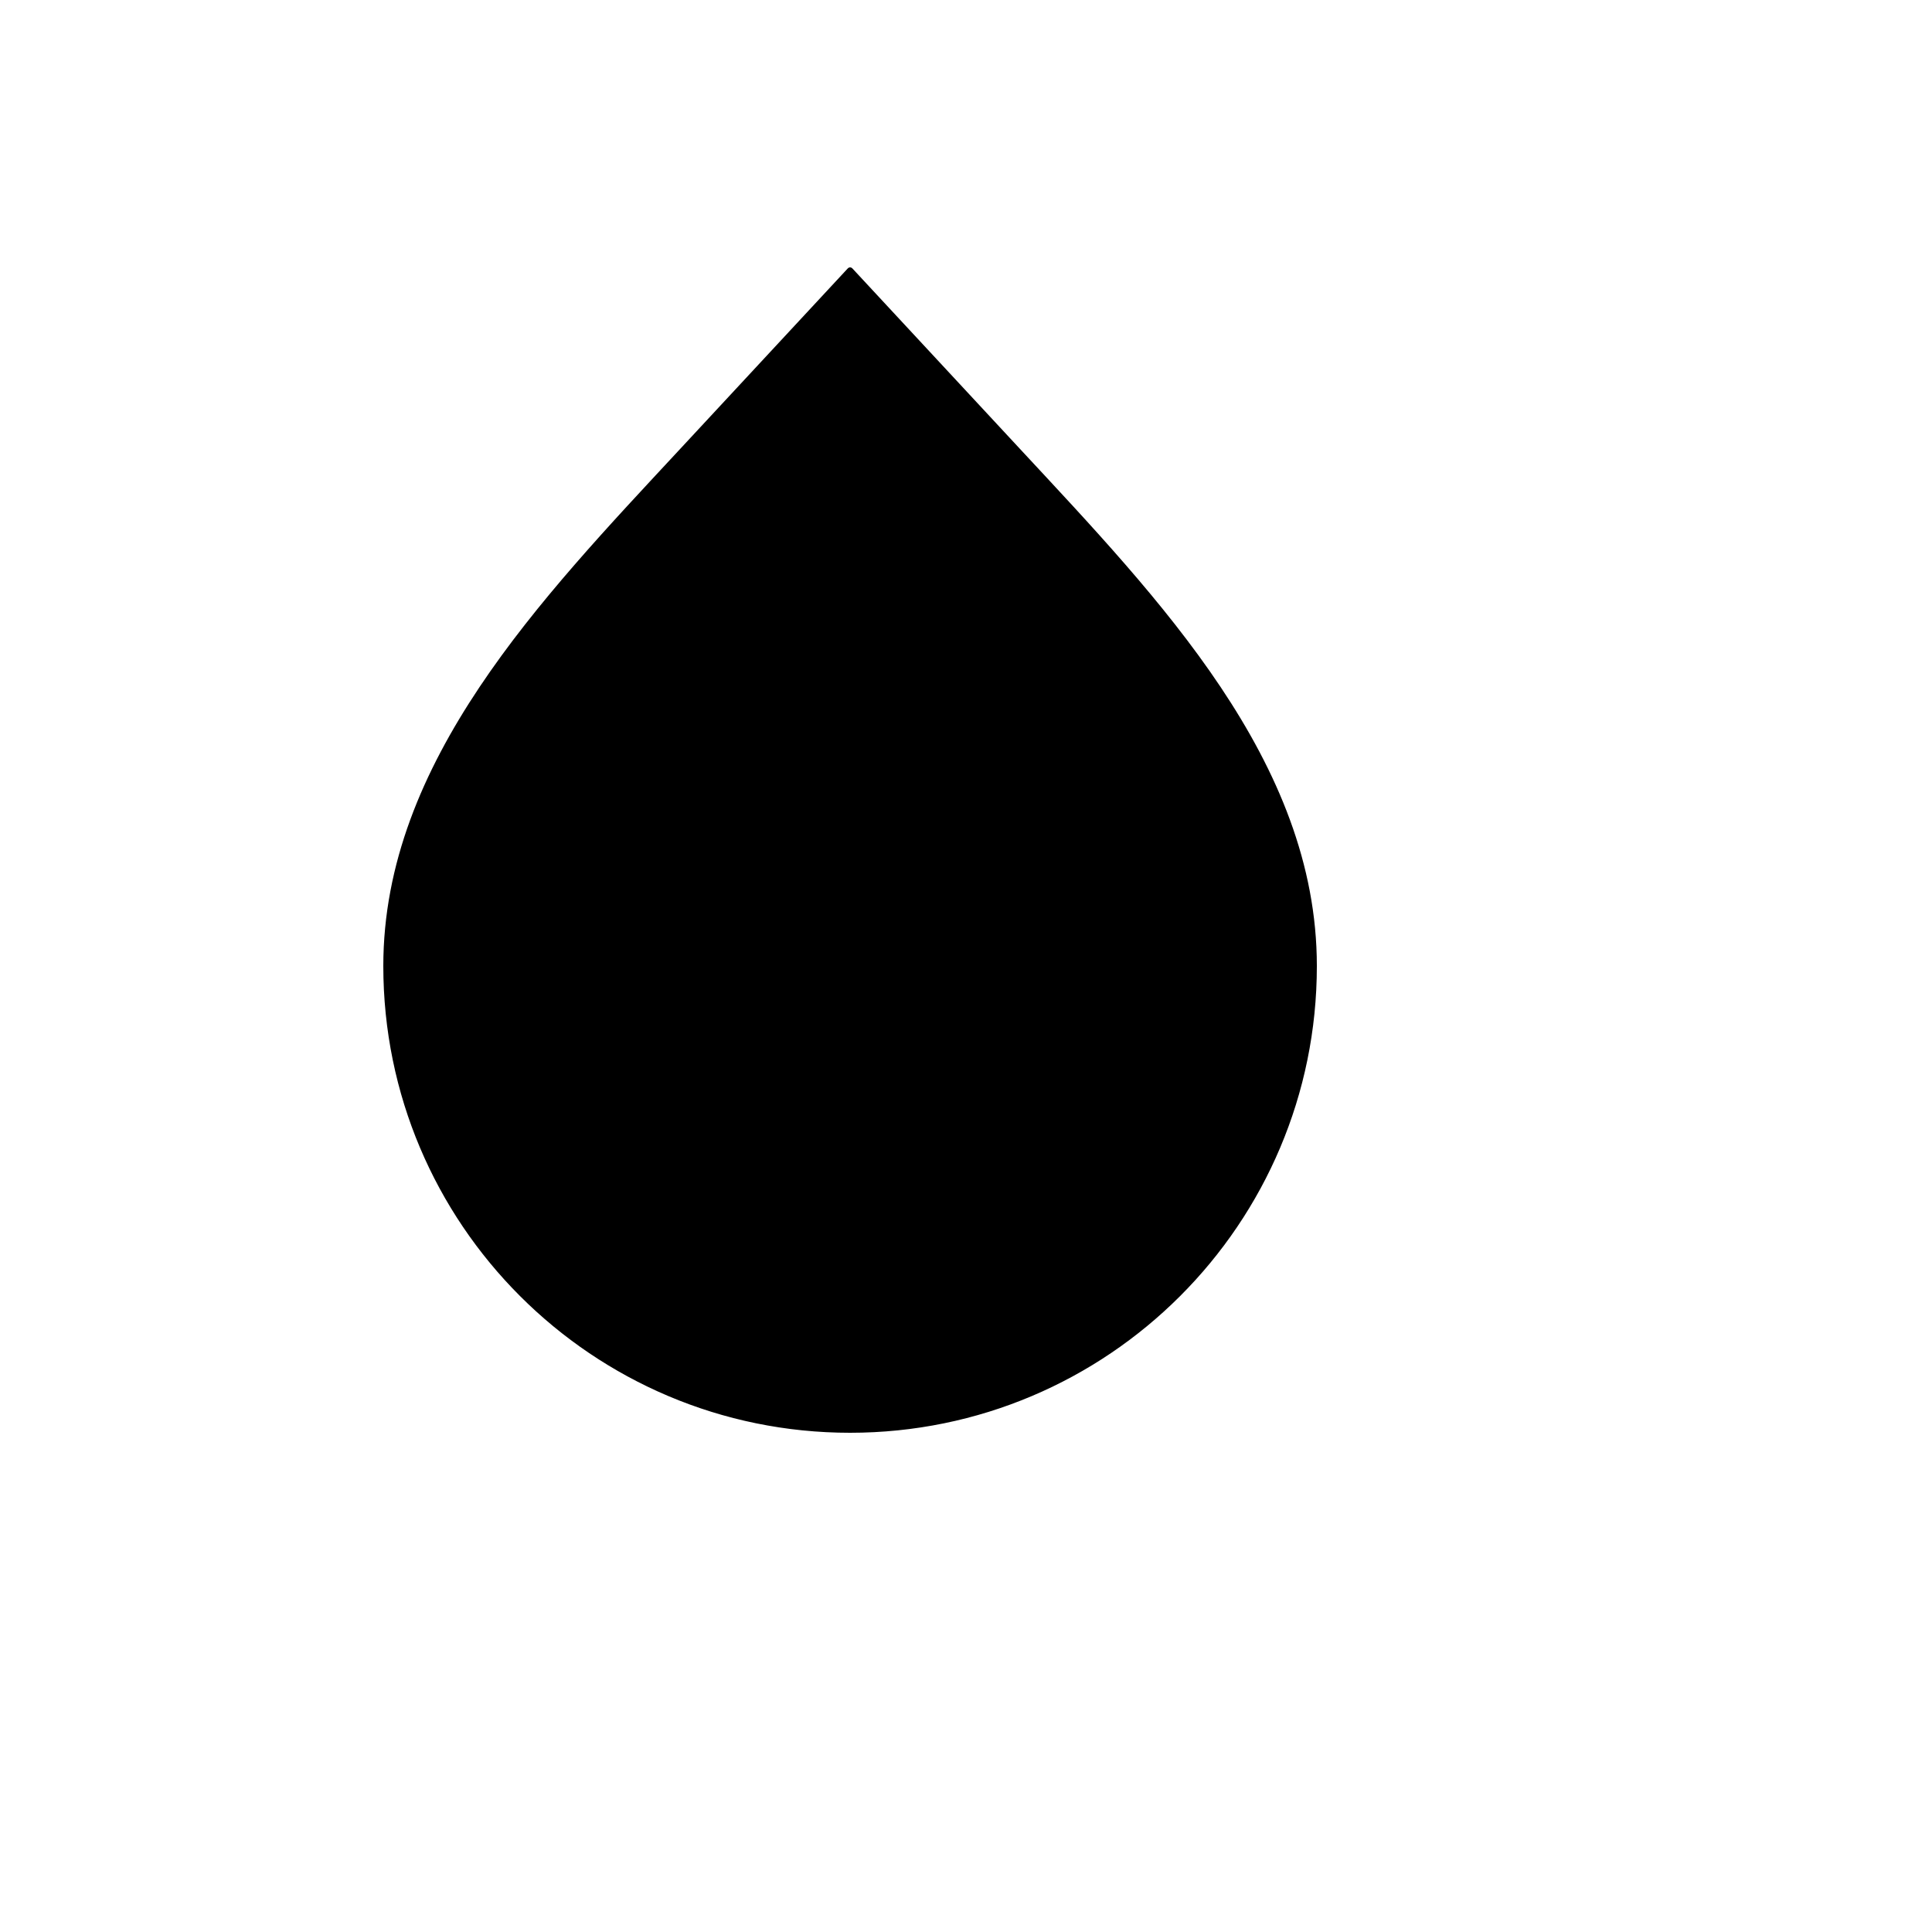 <svg xmlns="http://www.w3.org/2000/svg" version="1.1" xmlns:xlink="http://www.w3.org/1999/xlink" width="100%" height="100%" id="svgWorkerArea" viewBox="-25 -25 625 625" xmlns:idraw="https://idraw.muisca.co" style="background: white;"><defs id="defsdoc"><pattern id="patternBool" x="0" y="0" width="10" height="10" patternUnits="userSpaceOnUse" patternTransform="rotate(35)"><circle cx="5" cy="5" r="4" style="stroke: none;fill: #ff000070;"></circle></pattern></defs><g id="fileImp-636156018" class="cosito"><path id="pathImp-904020666" stroke="black" stroke-linecap="round" stroke-linejoin="round" stroke-width="2" class="grouped" d="M250 437.5C167.157 437.5 100 370.343 100 287.5 100 221.836 150.809 169.322 195.49 121.203 195.49 121.203 250 62.5 250 62.5 250 62.5 304.51 121.203 304.51 121.203 349.191 169.322 400 221.836 400 287.5 400 370.343 332.843 437.5 250 437.5 250 437.5 250 437.5 250 437.5"></path></g></svg>